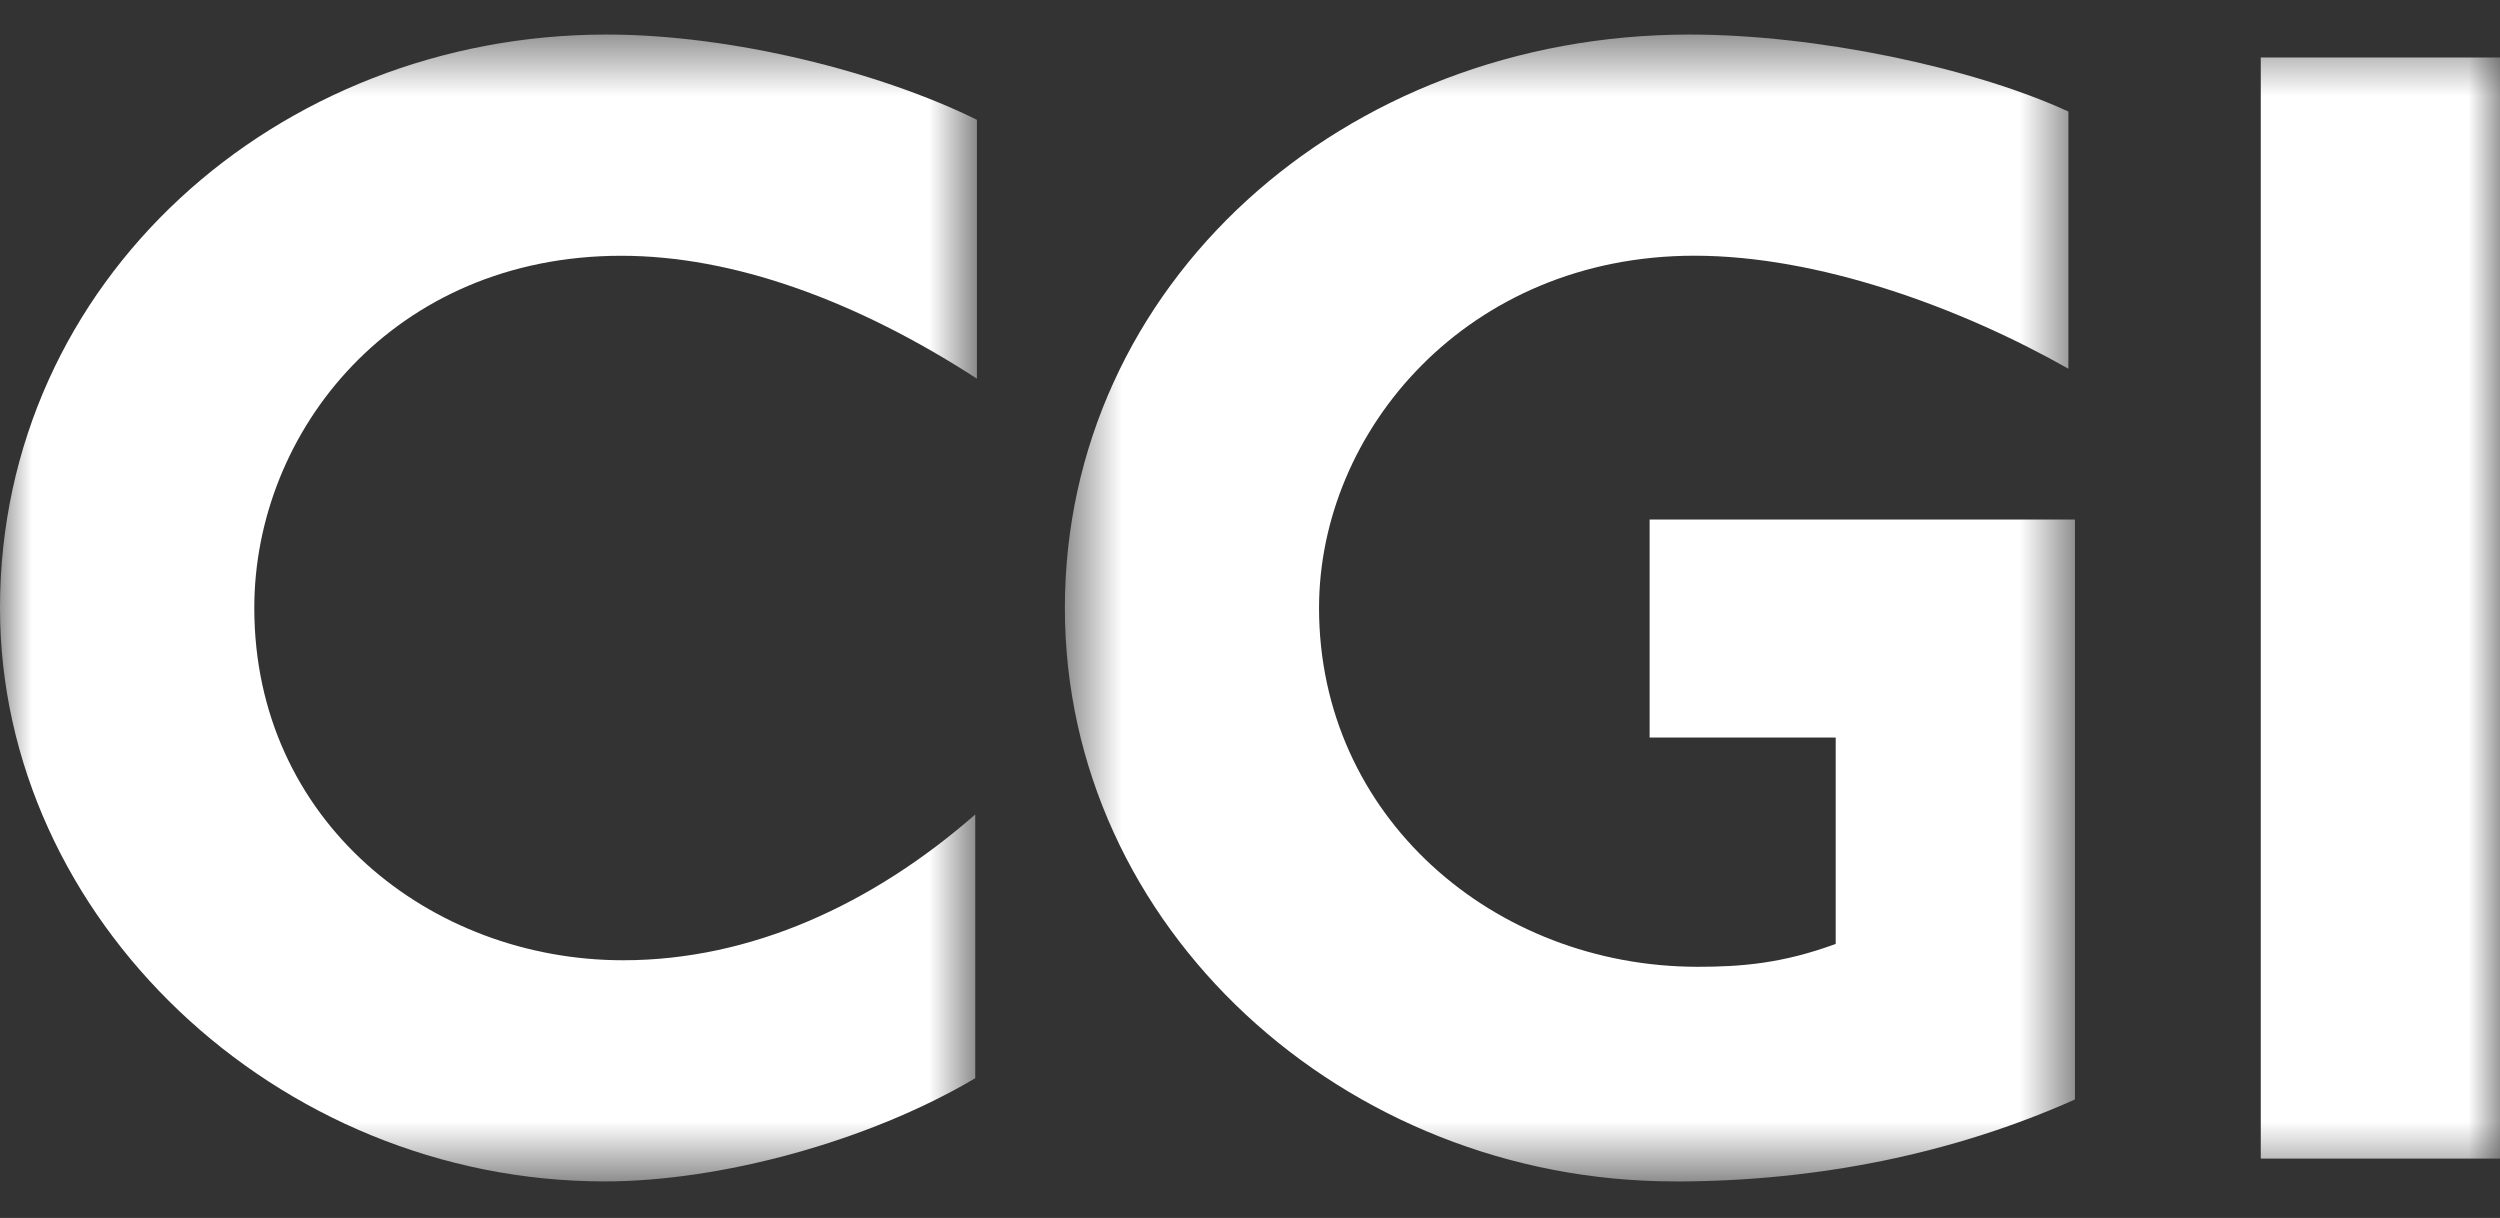 <svg width="39" height="19" viewBox="0 0 39 19" xmlns="http://www.w3.org/2000/svg" xmlns:xlink="http://www.w3.org/1999/xlink"><rect x="0" y="0" width="39" height="19" fill="#333333" stroke="none"/><title>77CF70CE-1BA2-46F0-84B9-E63729E01C65</title><defs><path id="a" d="M0 19.43h39V1.539H0z"/><path id="c" d="M0 1.538h15.24v17.893H0z"/><path id="e" d="M16.612 1.539h15.757V19.43H16.612z"/></defs><g transform="translate(0 -1)" fill="none" fill-rule="evenodd"><mask id="b" fill="#fff"><use xlink:href="#a"/></mask><path fill="#FFF" mask="url(#b)" d="M35.268 19.074H39V1.897h-3.732z"/><mask id="d" fill="#fff"><use xlink:href="#c"/></mask><path d="M9.693 4.99c-3.55 0-5.726 2.734-5.726 5.494 0 3.324 2.745 5.496 5.753 5.496 1.995 0 3.887-.87 5.494-2.274v4.114c-1.685.997-3.992 1.61-5.78 1.61C4.302 19.43 0 15.316 0 10.485c0-5.11 4.329-8.946 9.46-8.946 1.97 0 4.277.588 5.78 1.33v4.038C13.348 5.681 11.43 4.99 9.693 4.99" fill="#FFF" mask="url(#d)"/><mask id="f" fill="#fff"><use xlink:href="#e"/></mask><path d="M26.123 19.43c-5.158 0-9.511-3.962-9.511-8.945 0-5.036 4.329-8.946 9.745-8.946 1.97 0 4.405.51 5.91 1.201v4.012c-1.712-.97-3.915-1.763-5.832-1.763-3.55 0-5.858 2.736-5.858 5.496 0 3.246 2.72 5.597 5.91 5.597.673 0 1.32-.051 2.15-.357v-3.22h-2.903v-3.4h6.635v9.047c-1.89.844-4.017 1.279-6.246 1.279" fill="#FFF" mask="url(#f)"/></g></svg>